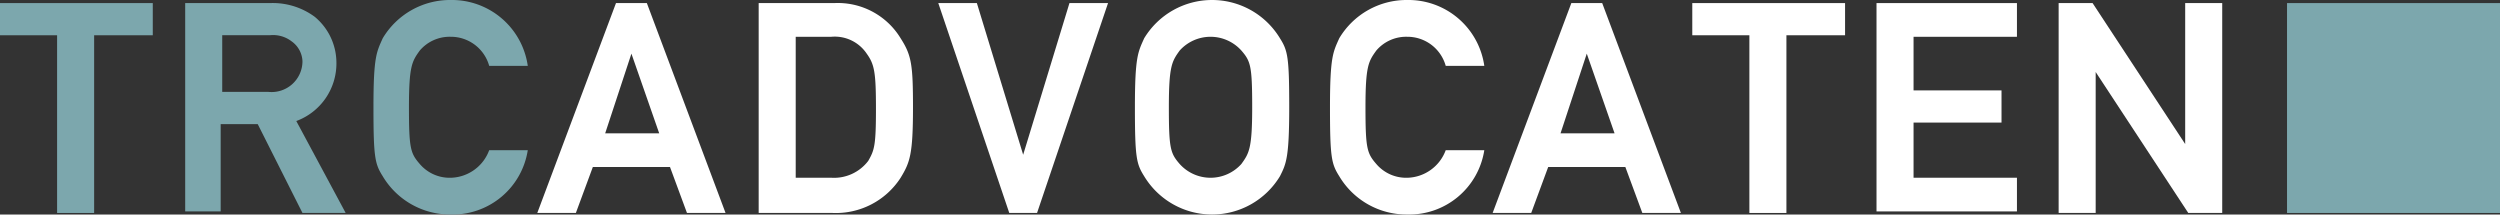 <svg xmlns="http://www.w3.org/2000/svg" width="162" height="13.9" viewBox="0 0 162 13.9"><rect x="0" y="0" width="162" height="13.9" fill="#333333" stroke="none"/><defs><style>.a{fill:#7ca7ad;}.b{fill:#fff;}</style></defs><path class="a" d="M25.1,21.185V32.7H22.7V21.185H19V19.1h9.9v2.085Z" transform="translate(-19 -18.9)"/><path class="a" d="M38.6,32.7l-2.9-5.758H33.3V32.6H31V19.1h5.5a4.586,4.586,0,0,1,2.9.893,3.87,3.87,0,0,1,1.4,2.978,3.975,3.975,0,0,1-2.6,3.772L41.4,32.7Zm-.7-11.118a1.965,1.965,0,0,0-1.4-.4H33.4v3.673h3a2,2,0,0,0,2.2-1.985A1.655,1.655,0,0,0,37.9,21.582Z" transform="translate(-19 -18.9)"/><path class="a" d="M48.2,32.8a5.079,5.079,0,0,1-4.4-2.482c-.5-.794-.6-1.191-.6-4.468s.2-3.574.6-4.468A5.079,5.079,0,0,1,48.2,18.9a4.967,4.967,0,0,1,5,4.269H50.7a2.577,2.577,0,0,0-2.5-1.886,2.54,2.54,0,0,0-2,.894c-.5.695-.7.993-.7,3.674s.1,2.979.7,3.674a2.54,2.54,0,0,0,2,.894,2.725,2.725,0,0,0,2.5-1.787h2.5A4.925,4.925,0,0,1,48.2,32.8Z" transform="translate(-19 -18.9)"/><path class="b" d="M63.4,32.7l-1.1-2.978h-5L56.2,32.7H53.7l5.1-13.6h2l5.1,13.6Zm-5.3-5.162h3.5l-1.8-5.162Z" transform="translate(-18.884 -18.9)"/><path class="b" d="M77.2,30.417A4.994,4.994,0,0,1,72.8,32.7H68V19.1h4.9a4.76,4.76,0,0,1,4.3,2.283c.7,1.092.8,1.688.8,4.467C78,28.928,77.8,29.424,77.2,30.417ZM75,22.376a2.491,2.491,0,0,0-2.3-1.092H70.4v9.133h2.3a2.783,2.783,0,0,0,2.4-1.092c.4-.695.5-.993.5-3.375S75.5,23.071,75,22.376Z" transform="translate(-18.838 -18.9)"/><path class="b" d="M88.1,19.1h2.5L86,32.7H84.2L79.6,19.1h2.5l3,9.828Z" transform="translate(-18.799 -18.9)"/><path class="b" d="M101.7,30.318a5.141,5.141,0,0,1-8.8,0c-.5-.794-.6-1.191-.6-4.468s.2-3.574.6-4.468a5.141,5.141,0,0,1,8.8,0c.5.794.6,1.191.6,4.468S102.1,29.523,101.7,30.318Zm-2.5-8.141a2.685,2.685,0,0,0-4,0c-.5.695-.7.993-.7,3.674s.1,2.979.7,3.674a2.685,2.685,0,0,0,4,0c.5-.695.7-.993.7-3.674S99.8,22.871,99.2,22.176Z" transform="translate(-18.758 -18.9)"/><path class="b" d="M109.9,32.8a5.079,5.079,0,0,1-4.4-2.482c-.5-.794-.6-1.191-.6-4.468s.2-3.574.6-4.468a5.079,5.079,0,0,1,4.4-2.482,4.967,4.967,0,0,1,5,4.269h-2.5a2.577,2.577,0,0,0-2.5-1.886,2.54,2.54,0,0,0-2,.894c-.5.695-.7.993-.7,3.674s.1,2.979.7,3.674a2.54,2.54,0,0,0,2,.894,2.725,2.725,0,0,0,2.5-1.787h2.5A4.925,4.925,0,0,1,109.9,32.8Z" transform="translate(-18.717 -18.9)"/><path class="b" d="M125.1,32.7,124,29.722h-5L117.9,32.7h-2.5l5.1-13.6h2l5.1,13.6Zm-5.3-5.162h3.5l-1.8-5.162Z" transform="translate(-18.677 -18.9)"/><path class="b" d="M134.4,21.185V32.7H132V21.185h-3.7V19.1h9.9v2.085Z" transform="translate(-18.64 -18.9)"/><path class="b" d="M140.2,32.7V19.1h9.1v2.184h-6.7v3.474h5.7v2.085h-5.7v3.574h6.7V32.6h-9.1Z" transform="translate(-18.602 -18.9)"/><path class="b" d="M154.3,32.7h-2.4V19.1h2.2l6,9.133V19.1h2.4V32.7h-2.2l-6-9.133Z" transform="translate(-18.5 -18.9)"/><rect class="a" width="13.8" height="13.6" transform="translate(148.2 0.2)"/></svg>